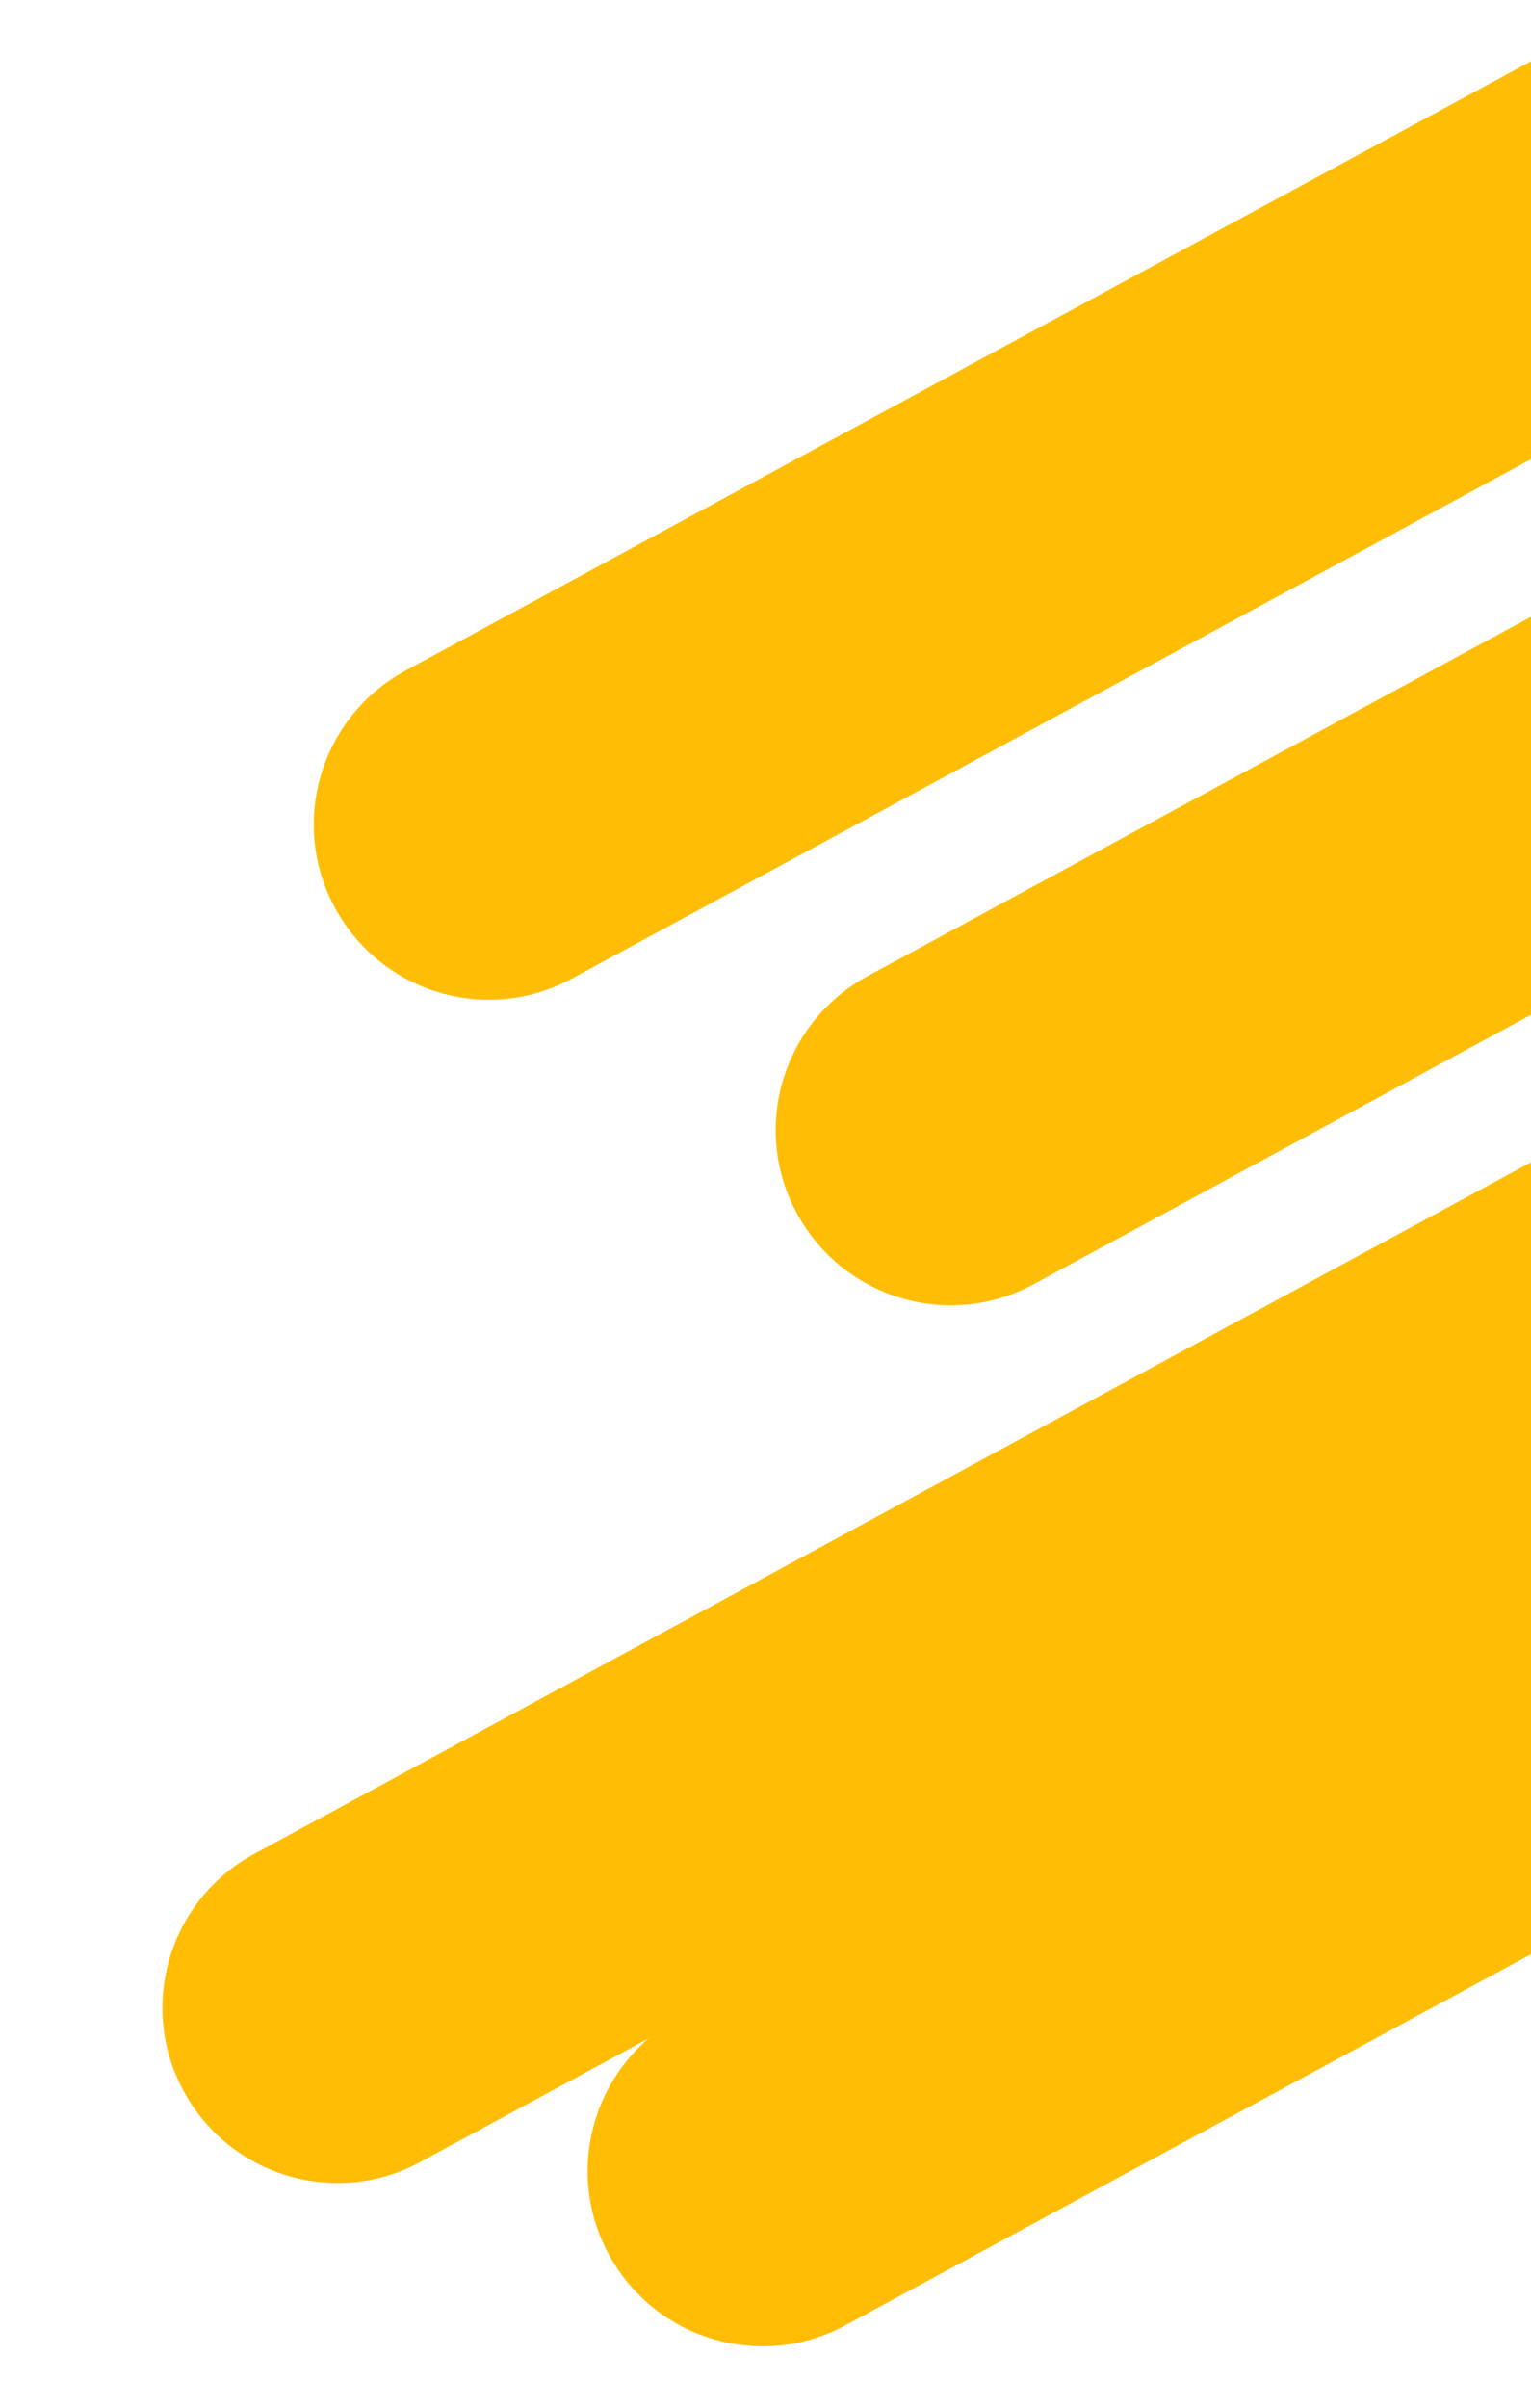 <?xml version="1.0" encoding="utf-8"?>
<!-- Generator: Adobe Illustrator 25.3.1, SVG Export Plug-In . SVG Version: 6.00 Build 0)  -->
<svg version="1.1" id="圖層_2_1_" xmlns="http://www.w3.org/2000/svg" xmlns:xlink="http://www.w3.org/1999/xlink" x="0px"
	 y="0px" viewBox="0 0 350 550" style="enable-background:new 0 0 350 550;" xml:space="preserve">
<style type="text/css">
	.st0{fill:#FFBD05;}
</style>
<g>
	<path class="st0" d="M350,14L92.7,153.2C73.3,163.7,66,188,76.6,207.4l0,0c10.5,19.4,34.8,26.7,54.2,16.1L350,104.9V14z"/>
	<path class="st0" d="M350,140.9L198.3,223c-19.4,10.5-26.7,34.8-16.1,54.2l0,0c10.5,19.4,34.8,26.7,54.2,16.1L350,231.8V140.9z"/>
	<path class="st0" d="M350,265.5l-291.9,158C38.7,434,31.4,458.3,42,477.7l0,0c10.5,19.4,34.8,26.7,54.2,16.1L350,356.5V265.5z"/>
	<path class="st0" d="M350,355.5L155.3,460.8c-19.4,10.5-26.7,34.8-16.1,54.2l0,0c10.5,19.4,34.8,26.7,54.2,16.1L350,446.4V355.5z"
		/>
</g>
</svg>
